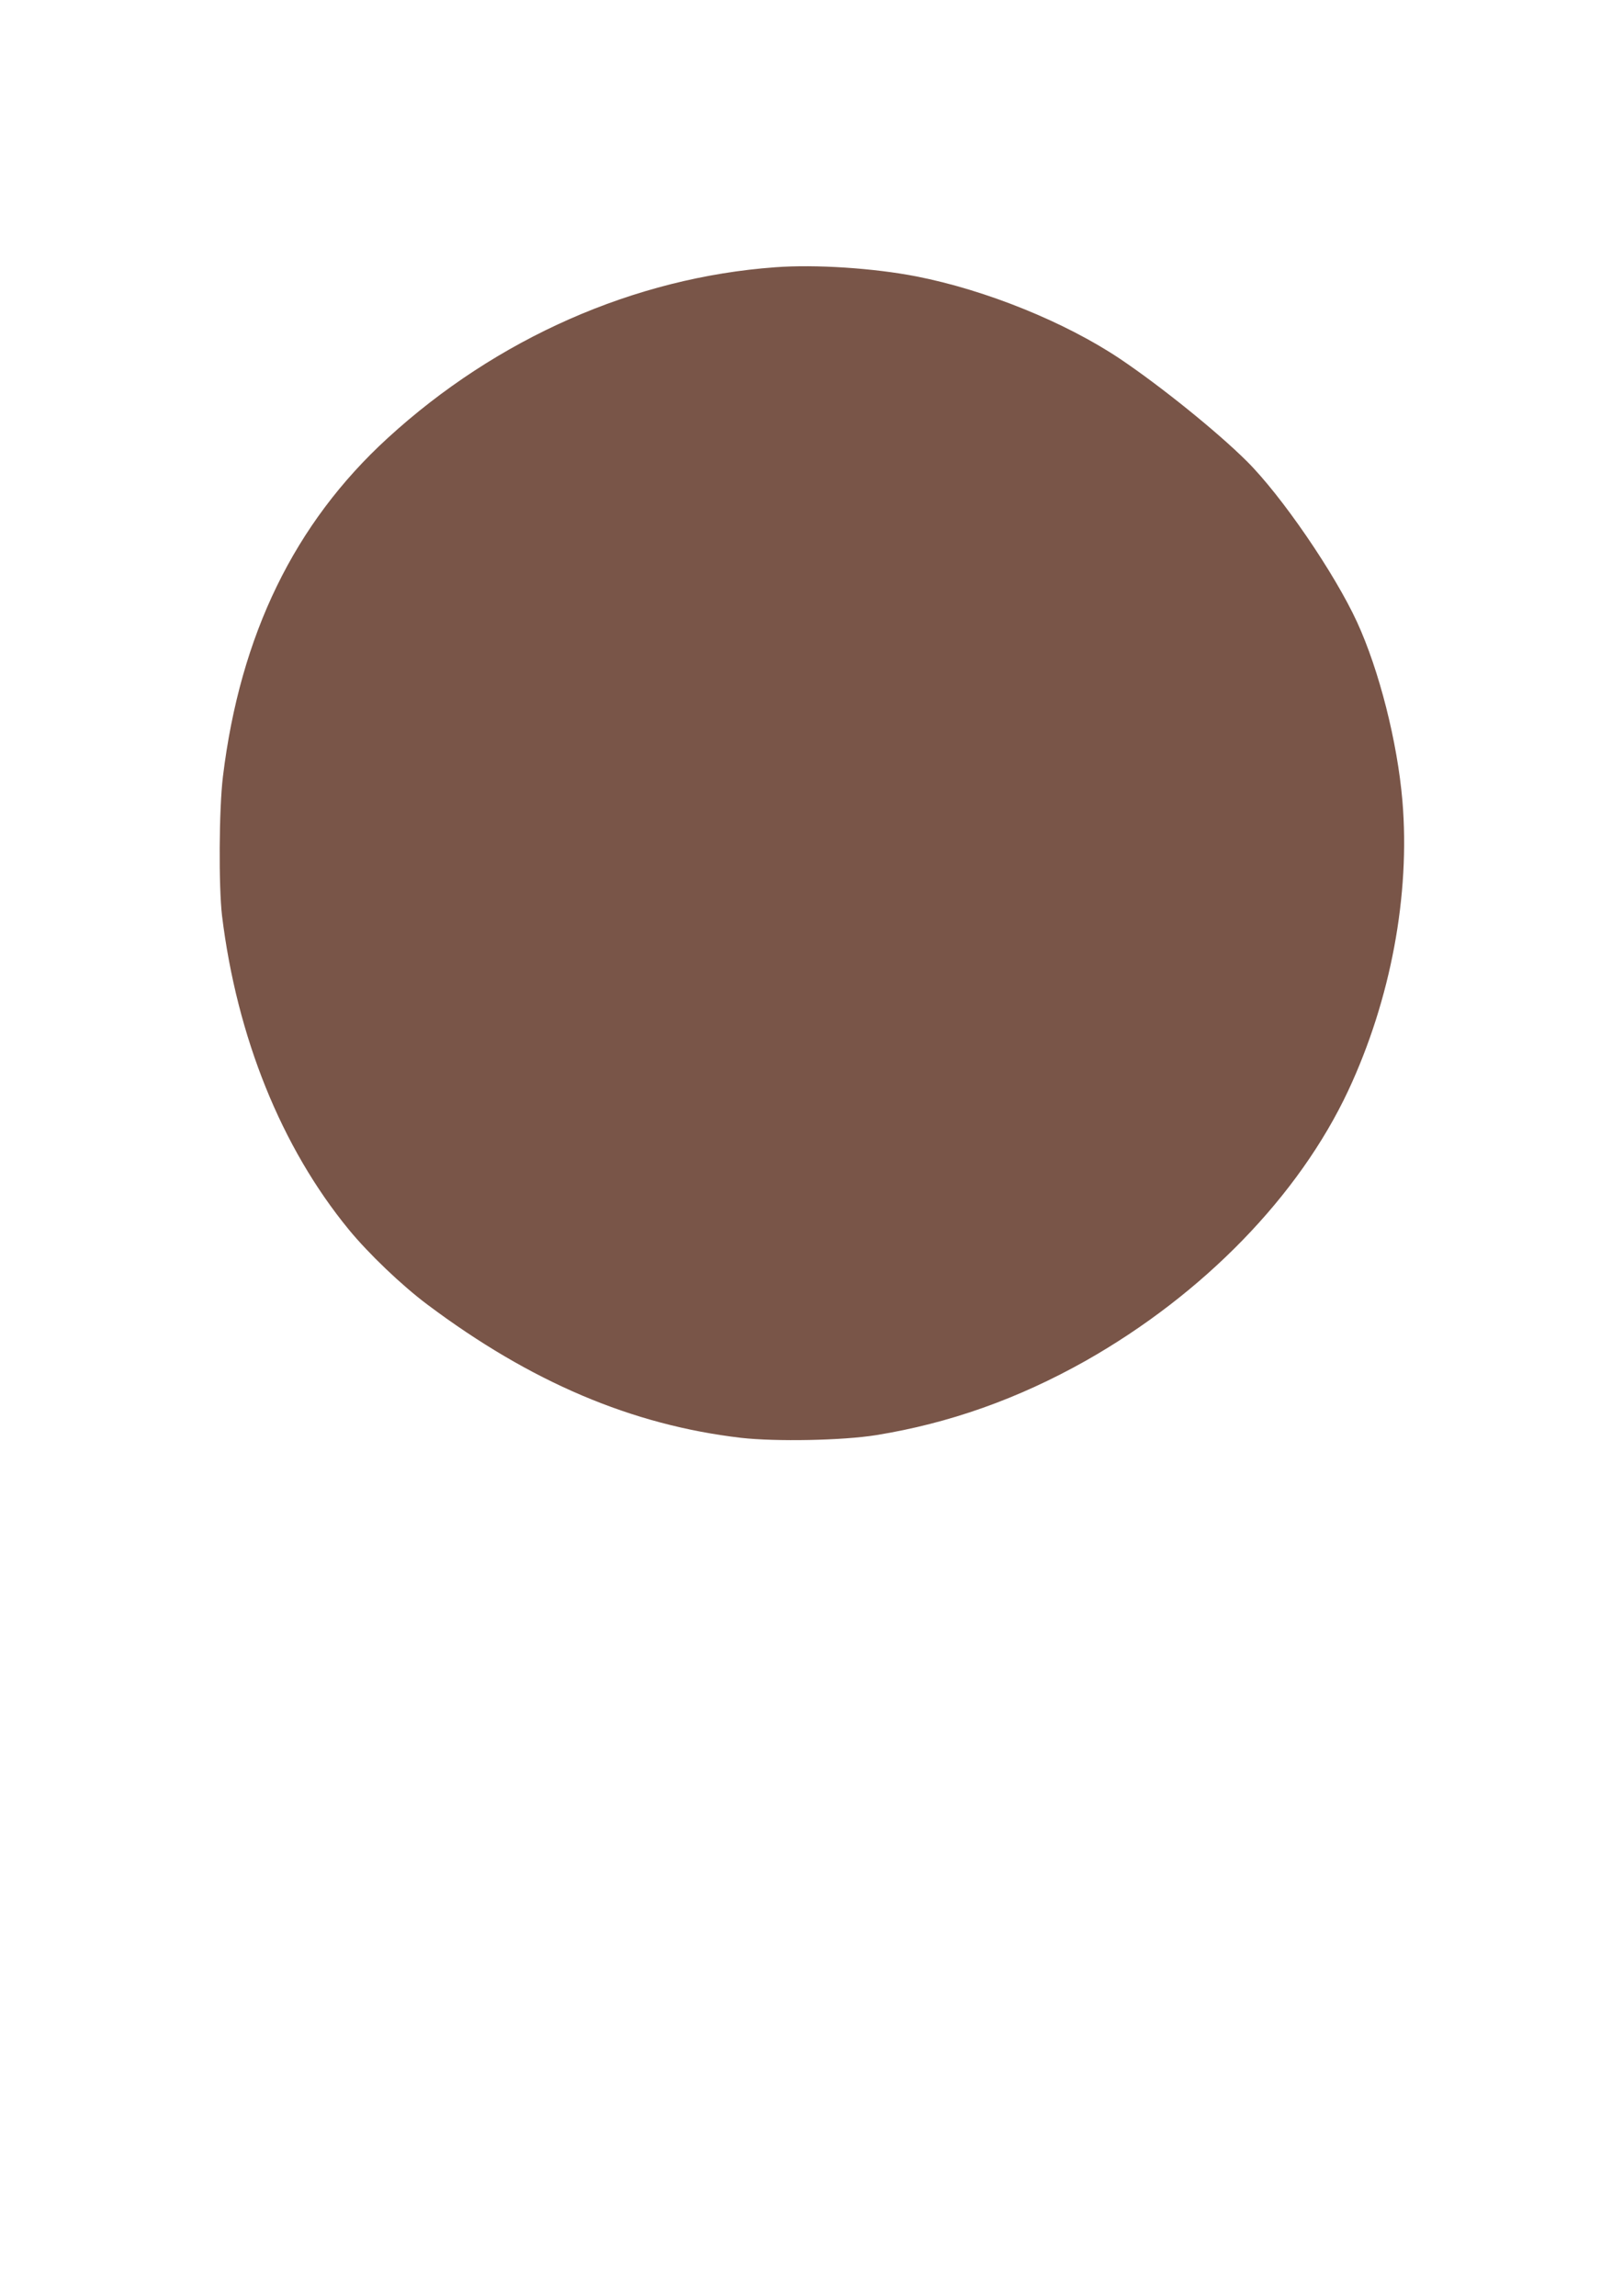 <?xml version="1.0" standalone="no"?>
<!DOCTYPE svg PUBLIC "-//W3C//DTD SVG 20010904//EN"
 "http://www.w3.org/TR/2001/REC-SVG-20010904/DTD/svg10.dtd">
<svg version="1.0" xmlns="http://www.w3.org/2000/svg"
 width="905pt" height="1280pt" viewBox="0 0 905 1280"
 preserveAspectRatio="xMidYMid meet">
<g transform="translate(0,1280) scale(0.1,-0.1)"
fill="#795548" stroke="none">
<path d="M4323 11310 c-785 -57 -1554 -396 -2162 -953 -519 -475 -822 -1097
-918 -1887 -22 -181 -24 -612 -5 -775 83 -677 331 -1292 707 -1750 110 -134
295 -311 438 -418 576 -432 1141 -672 1749 -743 195 -22 565 -15 753 15 408
66 791 202 1168 414 657 372 1190 920 1465 1507 237 507 346 1091 302 1615
-28 328 -129 727 -253 997 -125 272 -422 706 -616 898 -164 163 -479 417 -705
569 -306 205 -748 384 -1136 460 -236 46 -563 68 -787 51z"/>
</g>
</svg>
